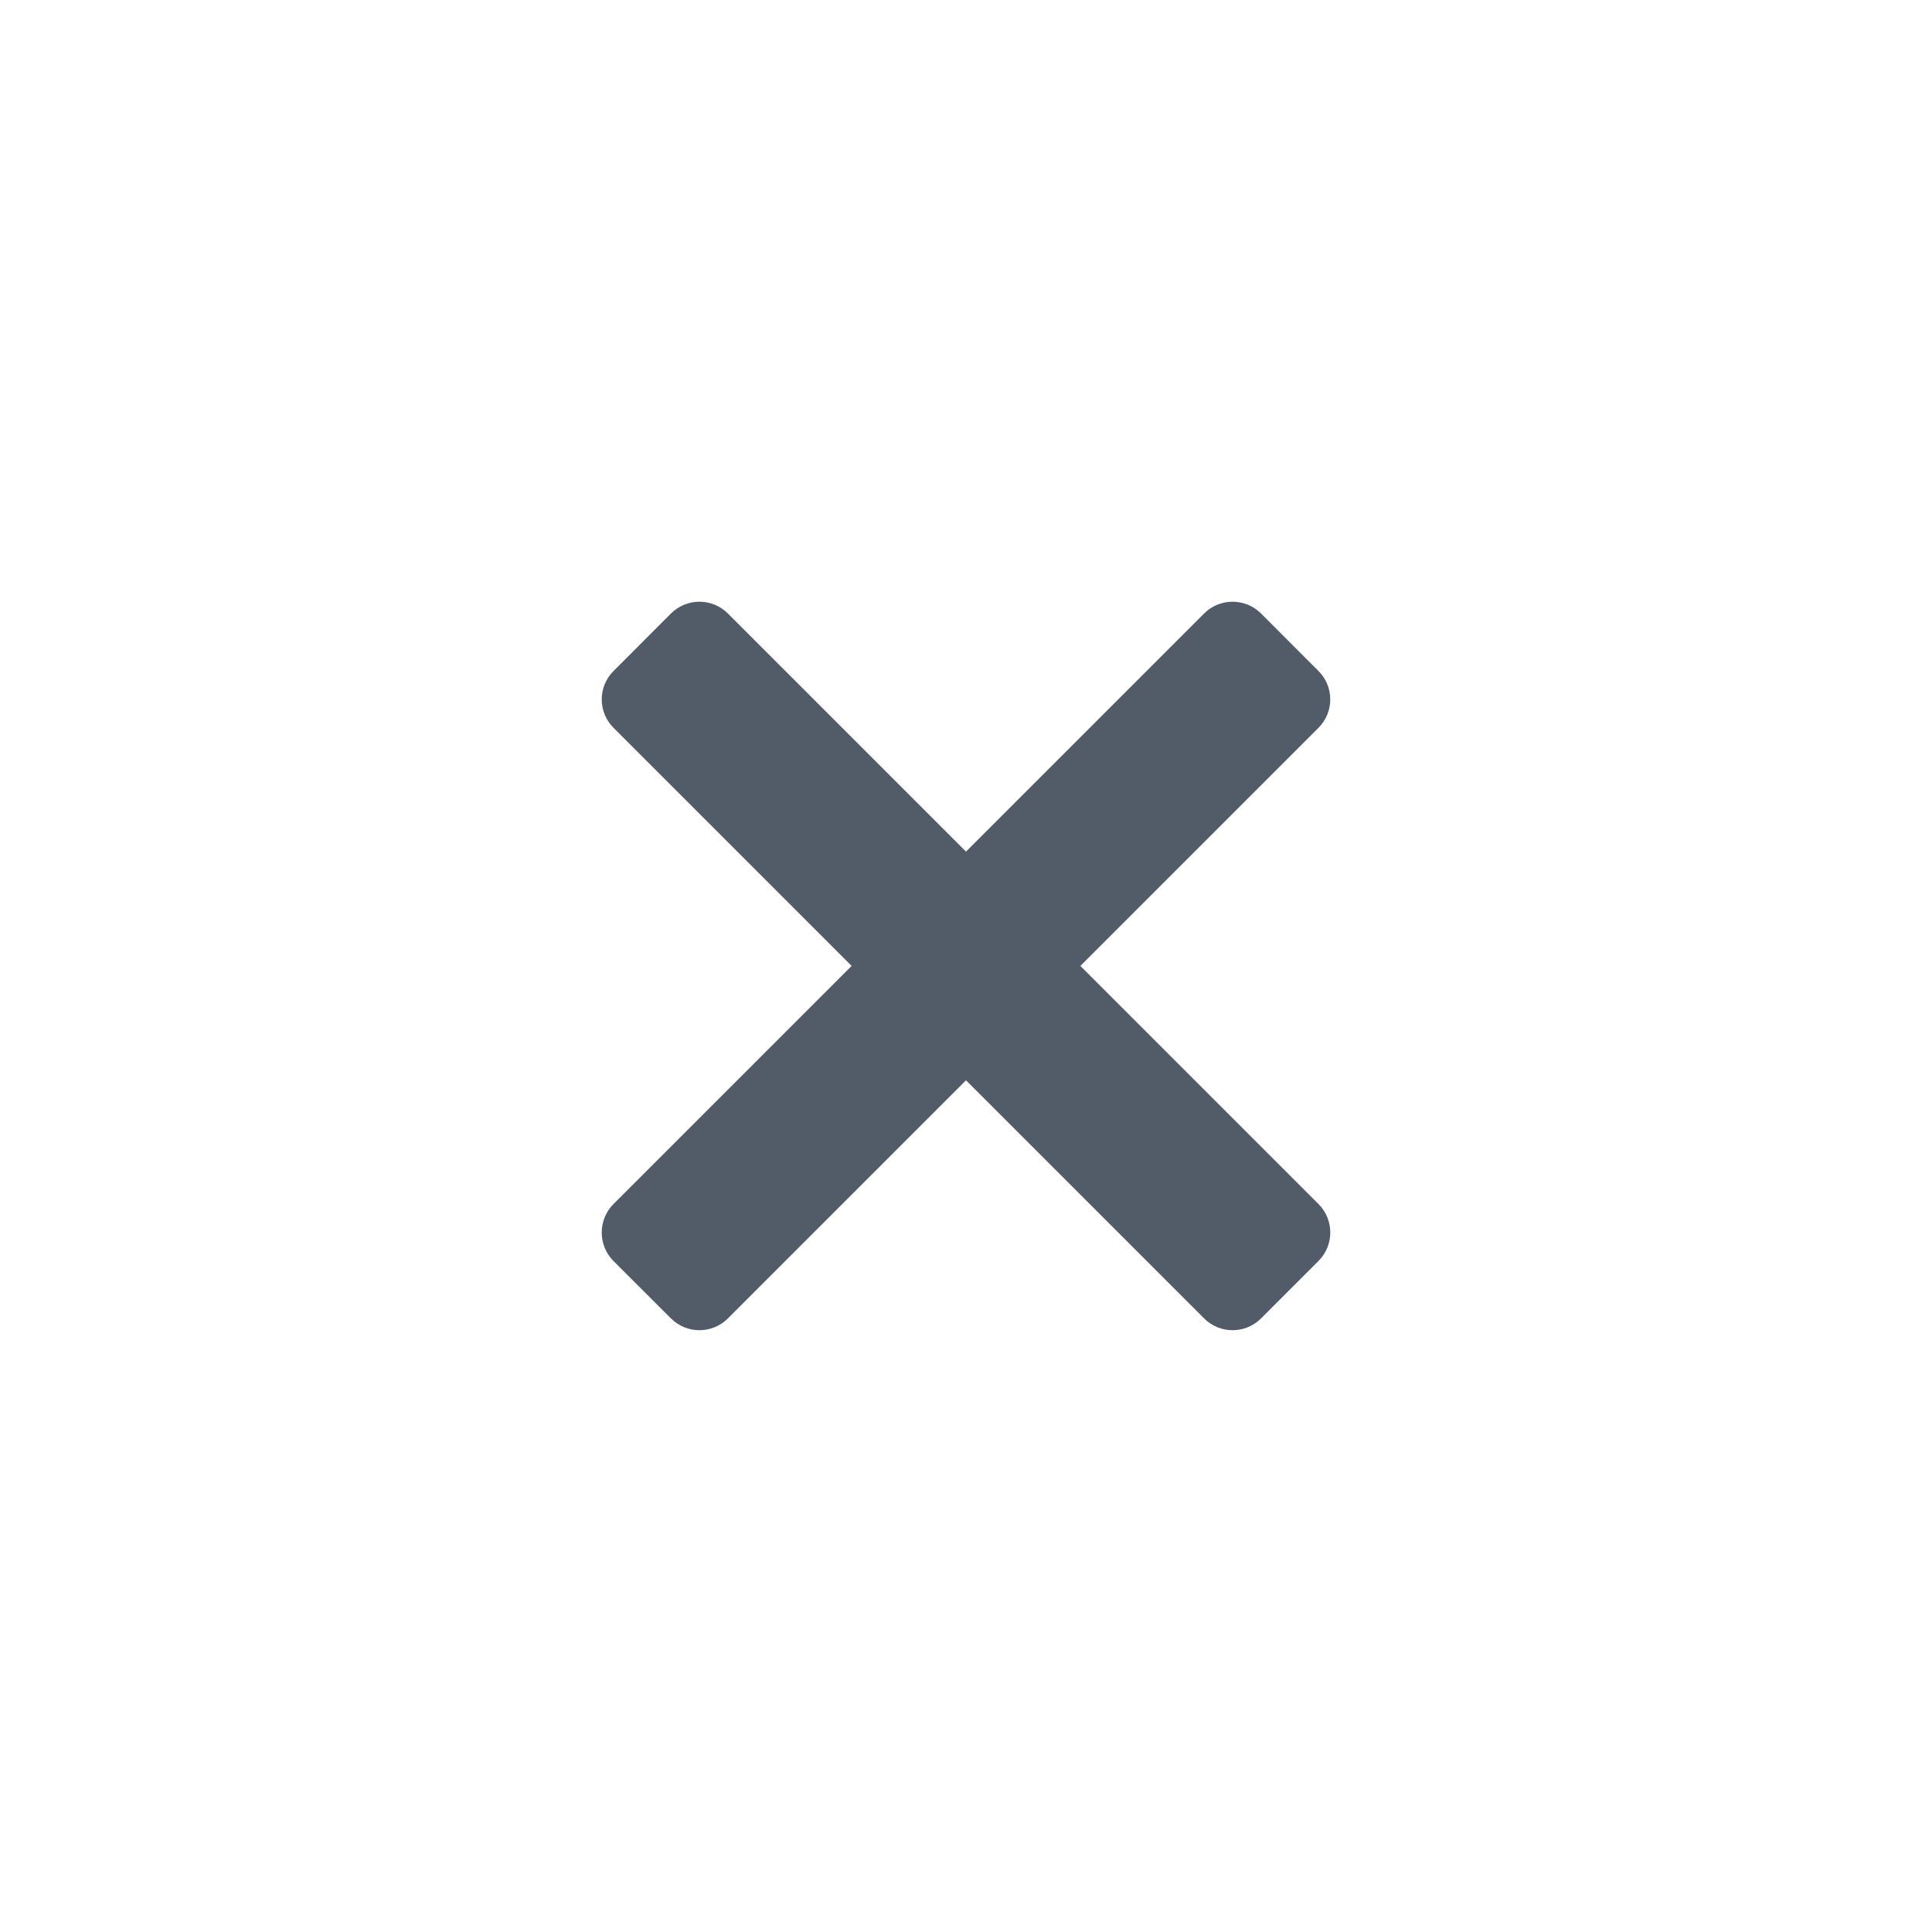 <svg width="24" height="24" viewBox="0 0 24 24" fill="none" xmlns="http://www.w3.org/2000/svg">
<path d="M15.665 7.621C15.47 7.426 15.153 7.426 14.958 7.621L12 10.579L9.042 7.621C8.847 7.426 8.53 7.426 8.335 7.621L7.622 8.335C7.426 8.53 7.426 8.846 7.622 9.042L10.579 11.999L7.621 14.957C7.426 15.153 7.426 15.469 7.621 15.665L8.335 16.378C8.53 16.573 8.847 16.573 9.042 16.378L12 13.42L14.958 16.378C15.153 16.573 15.47 16.573 15.665 16.378L16.379 15.664C16.574 15.469 16.574 15.153 16.379 14.957L13.421 11.999L16.378 9.042C16.574 8.847 16.574 8.53 16.378 8.335L15.665 7.621Z" fill="#525C69"/>
</svg>
